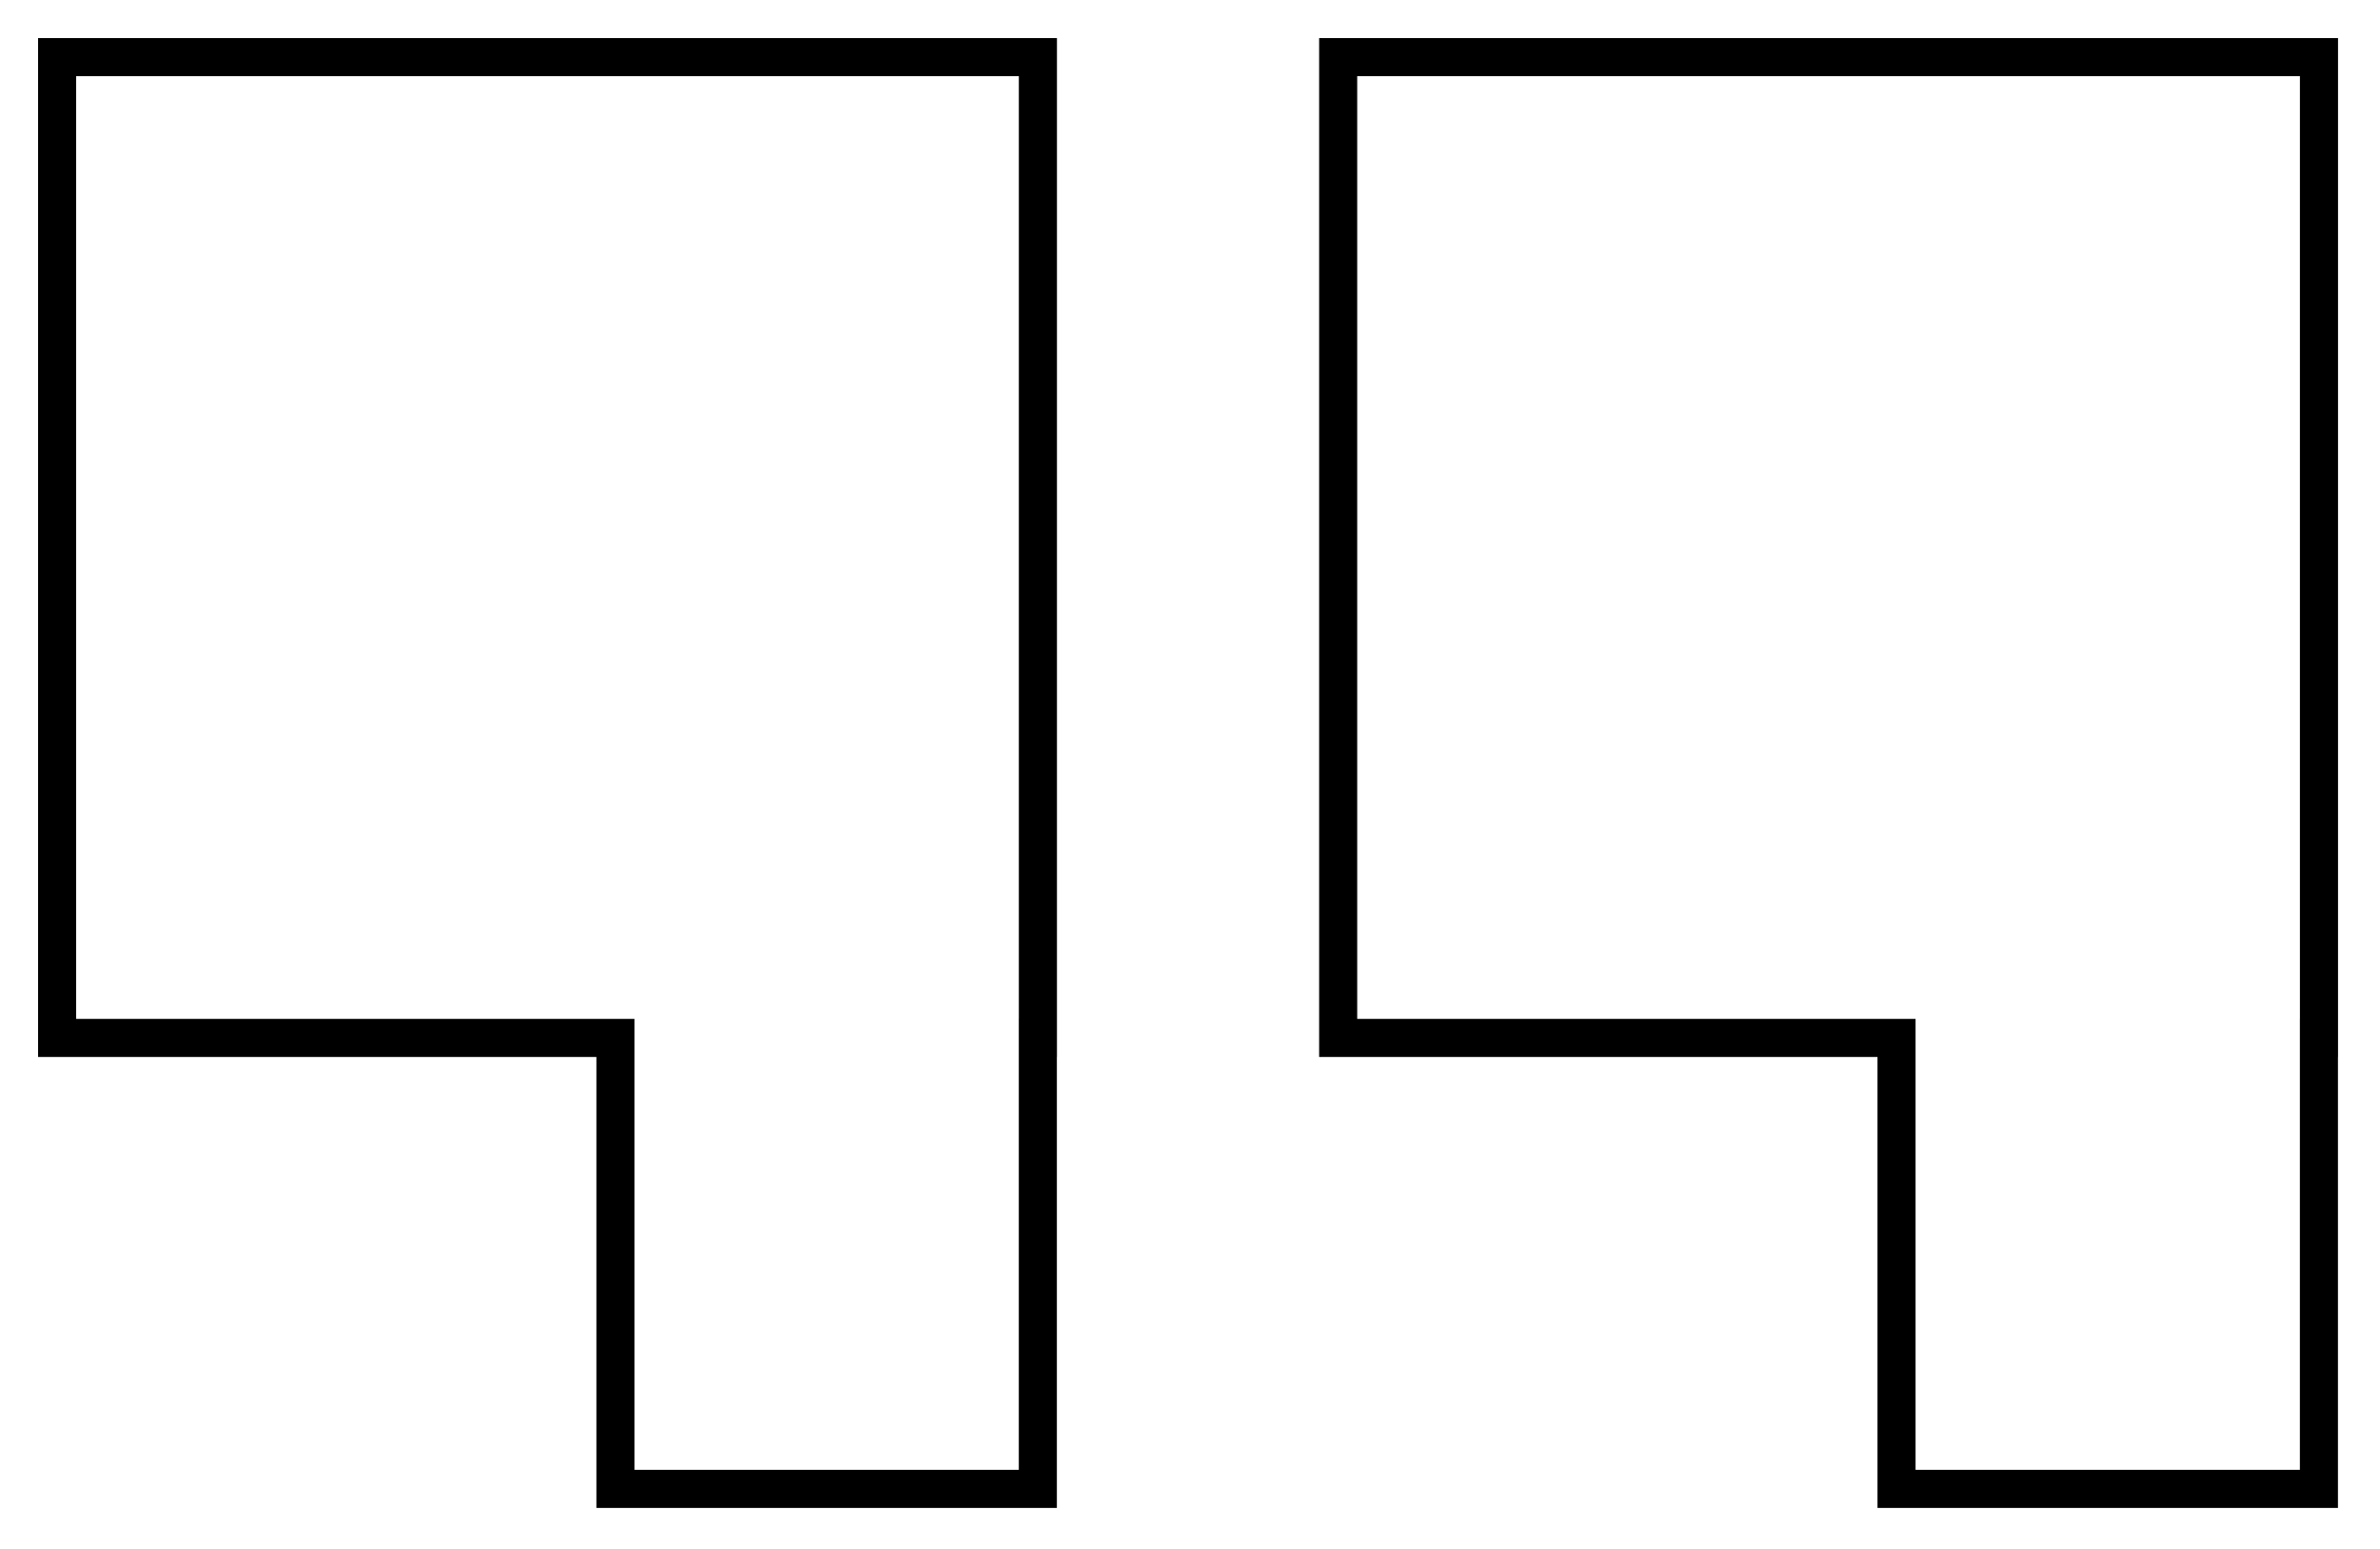 <?xml version="1.0" encoding="UTF-8" standalone="no"?>
<!DOCTYPE svg PUBLIC "-//W3C//DTD SVG 1.1//EN" "http://www.w3.org/Graphics/SVG/1.1/DTD/svg11.dtd">
<svg width="100%" height="100%" viewBox="0 0 521 339" version="1.1" xmlns="http://www.w3.org/2000/svg" xmlns:xlink="http://www.w3.org/1999/xlink" xml:space="preserve" xmlns:serif="http://www.serif.com/" style="fill-rule:evenodd;clip-rule:evenodd;stroke-linejoin:round;stroke-miterlimit:2;">
    <g transform="matrix(8.333,0,0,8.333,8.333,8.334)">
        <clipPath id="_clip1">
            <path d="M26.766,-0L0,-0L0,26.765L14.668,26.765L14.668,38.61L26.764,38.61L26.764,26.765L26.766,26.765L26.766,-0Z"/>
        </clipPath>
        <g clip-path="url(#_clip1)">
            <path d="M0,-0L0,-1L-1,-1L-1,-0L0,-0ZM26.765,-0L27.765,-0L27.765,-1L26.765,-1L26.765,-0ZM0,26.765L-1,26.765L-1,27.765L0,27.765L0,26.765ZM14.668,26.765L15.668,26.765L15.668,25.765L14.668,25.765L14.668,26.765ZM14.668,38.61L13.668,38.61L13.668,39.61L14.668,39.61L14.668,38.61ZM26.764,38.61L26.764,39.61L27.764,39.61L27.764,38.61L26.764,38.61ZM26.764,26.765L26.764,25.765L25.764,25.765L25.764,26.765L26.764,26.765ZM26.765,26.765L26.765,27.765L27.765,27.765L27.765,26.765L26.765,26.765ZM0,1L26.765,1L26.765,-1L0,-1L0,1ZM1,26.765L1,-0L-1,-0L-1,26.765L1,26.765ZM14.668,25.765L0,25.765L0,27.765L14.668,27.765L14.668,25.765ZM15.668,38.61L15.668,26.765L13.668,26.765L13.668,38.61L15.668,38.61ZM26.764,37.61L14.668,37.61L14.668,39.61L26.764,39.61L26.764,37.61ZM25.764,26.765L25.764,38.61L27.764,38.61L27.764,26.765L25.764,26.765ZM26.765,25.765L26.764,25.765L26.764,27.765L26.765,27.765L26.765,25.765ZM25.765,-0L25.765,26.765L27.765,26.765L27.765,-0L25.765,-0Z" style="fill-rule:nonzero;"/>
        </g>
    </g>
    <g transform="matrix(8.333,0,0,8.333,288.77,8.334)">
        <clipPath id="_clip2">
            <path d="M26.766,-0L0,-0L0,26.765L14.668,26.765L14.668,38.61L26.764,38.61L26.764,26.765L26.766,26.765L26.766,-0Z"/>
        </clipPath>
        <g clip-path="url(#_clip2)">
            <path d="M0,-0L0,-1L-1,-1L-1,-0L0,-0ZM26.765,-0L27.765,-0L27.765,-1L26.765,-1L26.765,-0ZM0,26.765L-1,26.765L-1,27.765L0,27.765L0,26.765ZM14.668,26.765L15.668,26.765L15.668,25.765L14.668,25.765L14.668,26.765ZM14.668,38.61L13.668,38.61L13.668,39.61L14.668,39.61L14.668,38.61ZM26.764,38.61L26.764,39.61L27.764,39.61L27.764,38.61L26.764,38.61ZM26.764,26.765L26.764,25.765L25.764,25.765L25.764,26.765L26.764,26.765ZM26.765,26.765L26.765,27.765L27.765,27.765L27.765,26.765L26.765,26.765ZM0,1L26.765,1L26.765,-1L0,-1L0,1ZM1,26.765L1,-0L-1,-0L-1,26.765L1,26.765ZM14.668,25.765L0,25.765L0,27.765L14.668,27.765L14.668,25.765ZM15.668,38.61L15.668,26.765L13.668,26.765L13.668,38.61L15.668,38.61ZM26.764,37.61L14.668,37.61L14.668,39.61L26.764,39.61L26.764,37.61ZM25.764,26.765L25.764,38.61L27.764,38.61L27.764,26.765L25.764,26.765ZM26.765,25.765L26.764,25.765L26.764,27.765L26.765,27.765L26.765,25.765ZM25.765,-0L25.765,26.765L27.765,26.765L27.765,-0L25.765,-0Z" style="fill-rule:nonzero;"/>
        </g>
    </g>
</svg>
